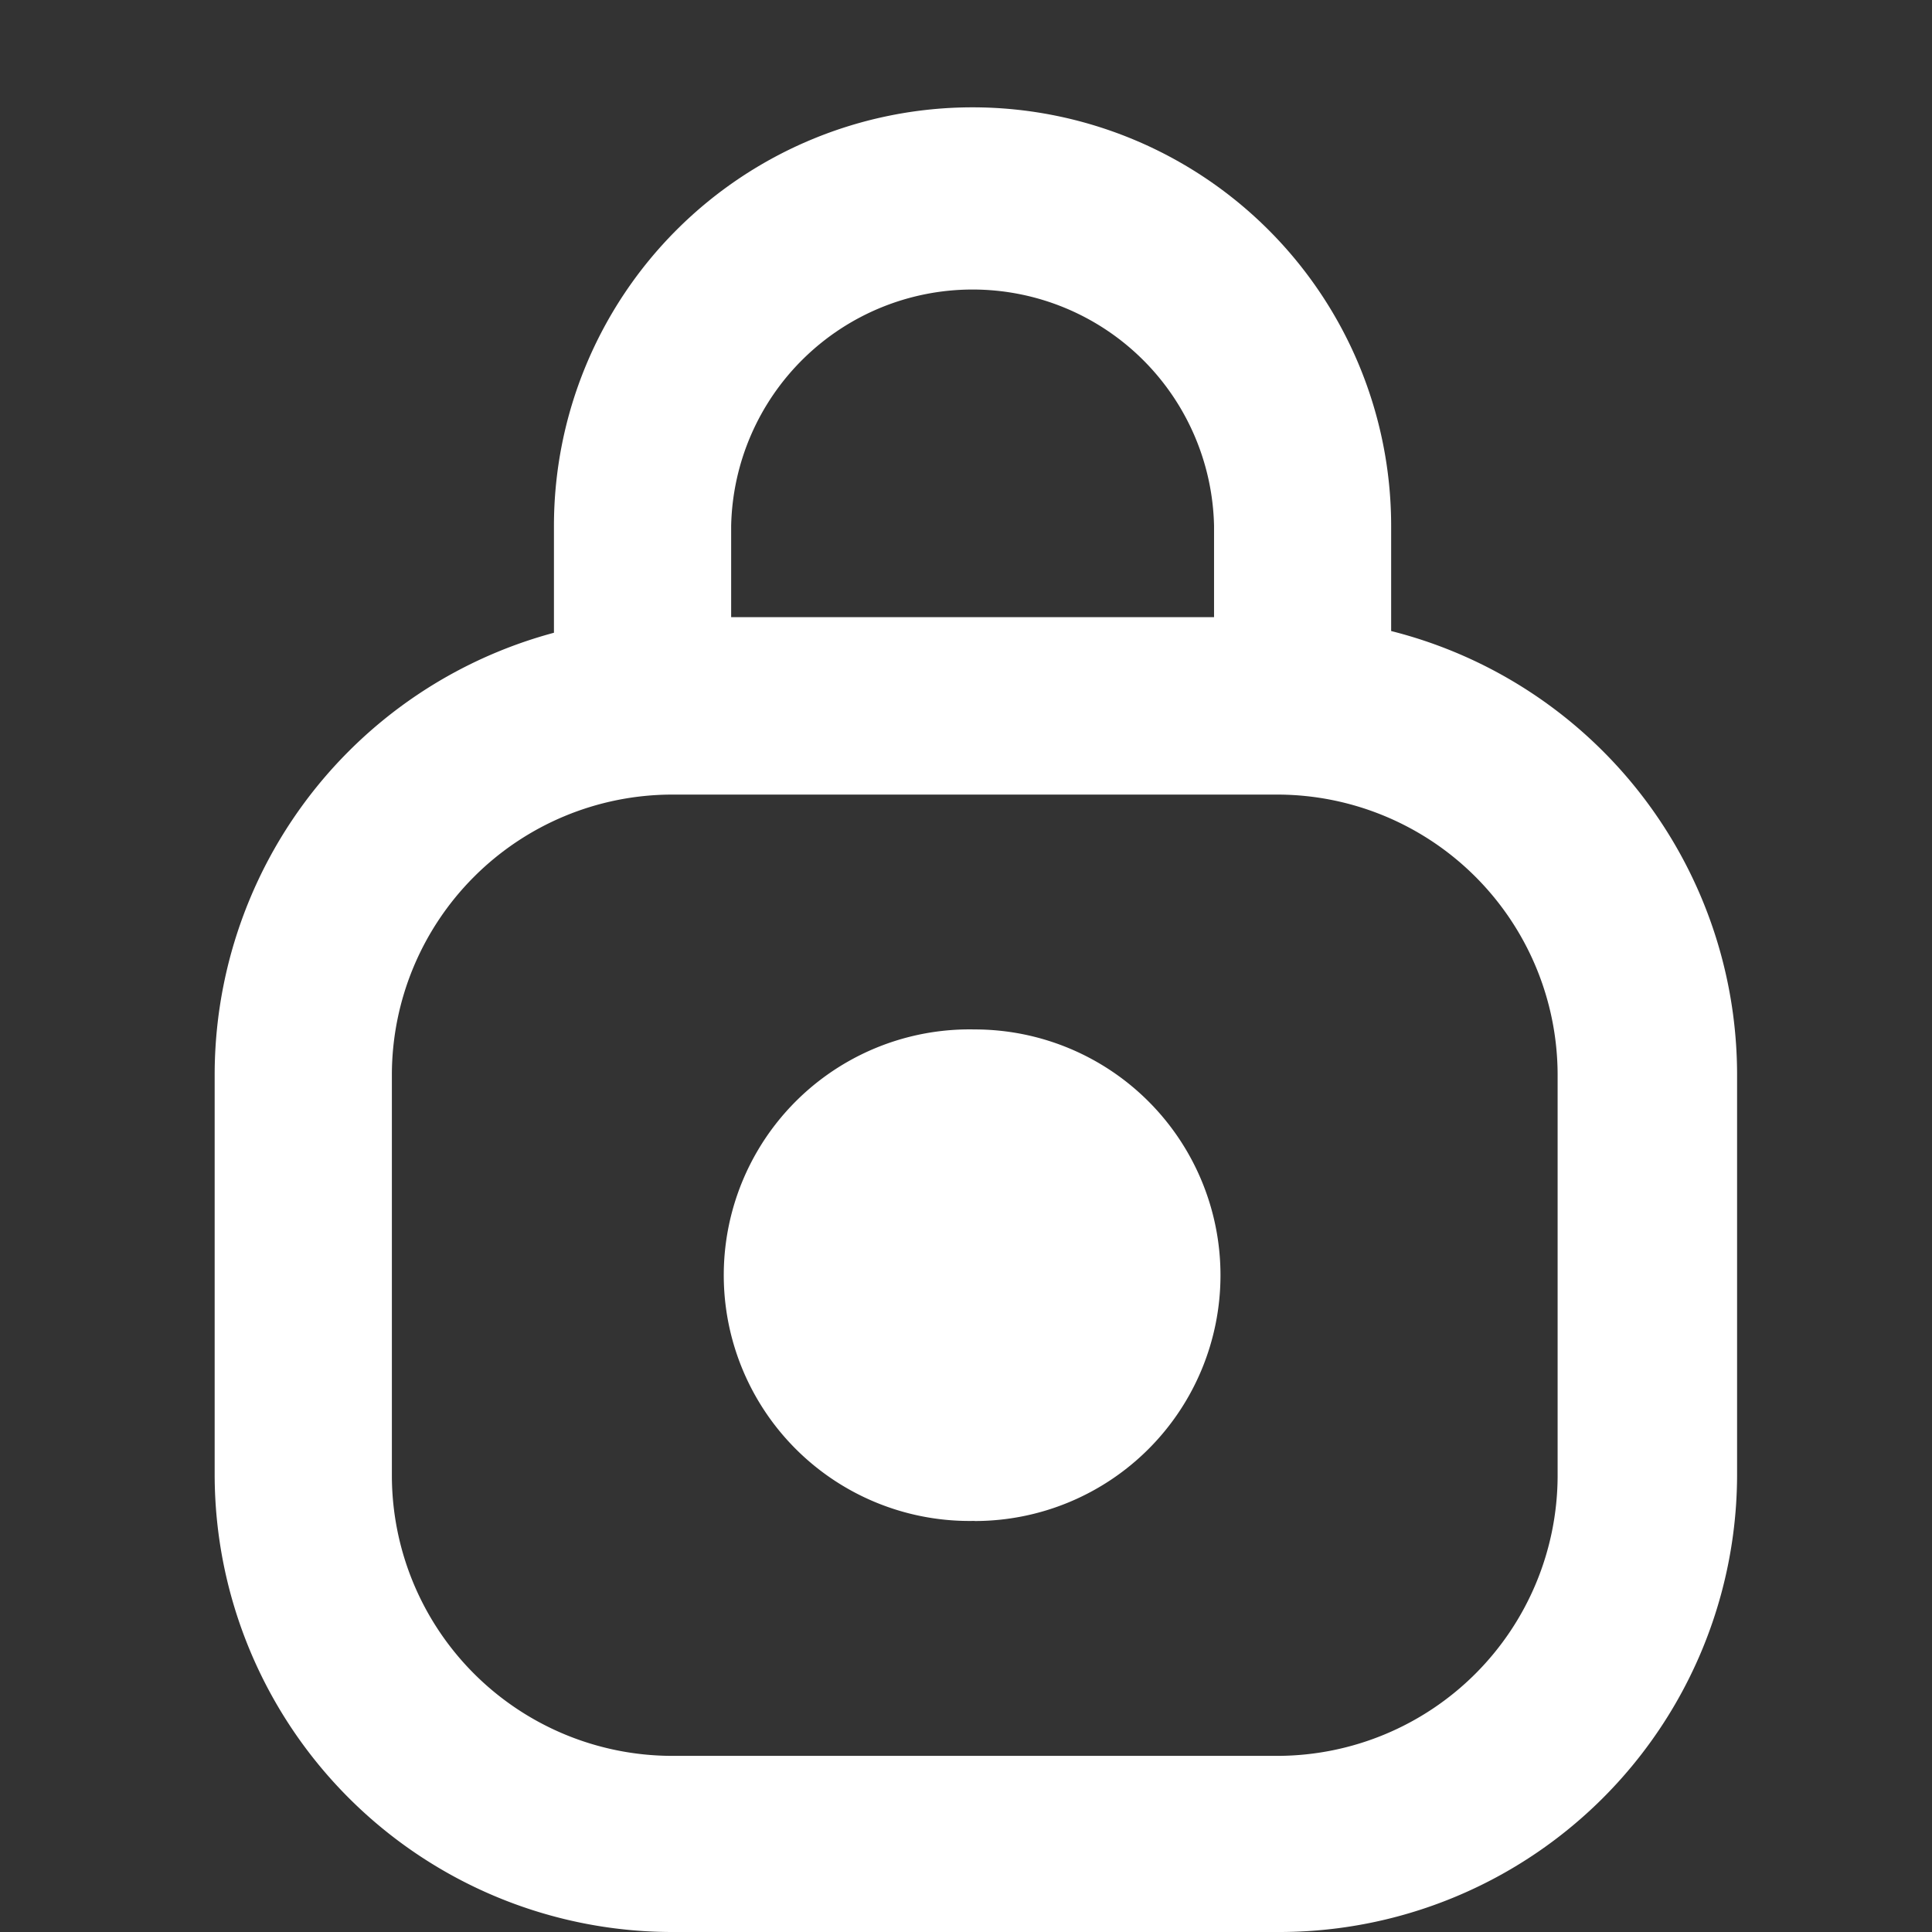 <svg width="18" height="18" viewBox="0 0 18 18" xmlns="http://www.w3.org/2000/svg"><rect x="0" y="0" width="18" height="18" fill="#333333" stroke="none"/><path d="M11.908 18H6.255A4.265 4.265 0 0 1 2 13.745v-3.738A4.265 4.265 0 0 1 6.255 5.75h5.653a4.265 4.265 0 0 1 4.276 4.256v3.738A4.265 4.265 0 0 1 11.908 18zM6.255 7.403a2.614 2.614 0 0 0-2.604 2.604v3.738a2.614 2.614 0 0 0 2.604 2.614h5.653a2.614 2.614 0 0 0 2.604-2.604v-3.748a2.614 2.614 0 0 0-2.604-2.604H6.255zm5.876-.03a.82.82 0 0 1-.82-.821V4.9a2.25 2.25 0 0 0-4.499 0v1.652a.826.826 0 1 1-1.651 0V4.9a3.9 3.9 0 0 1 7.8 0v1.652a.82.82 0 0 1-.83.82zm-3.05 6.797a2.29 2.29 0 1 1 0-4.579 2.29 2.29 0 0 1 0 4.58z" fill="#fff"/></svg>